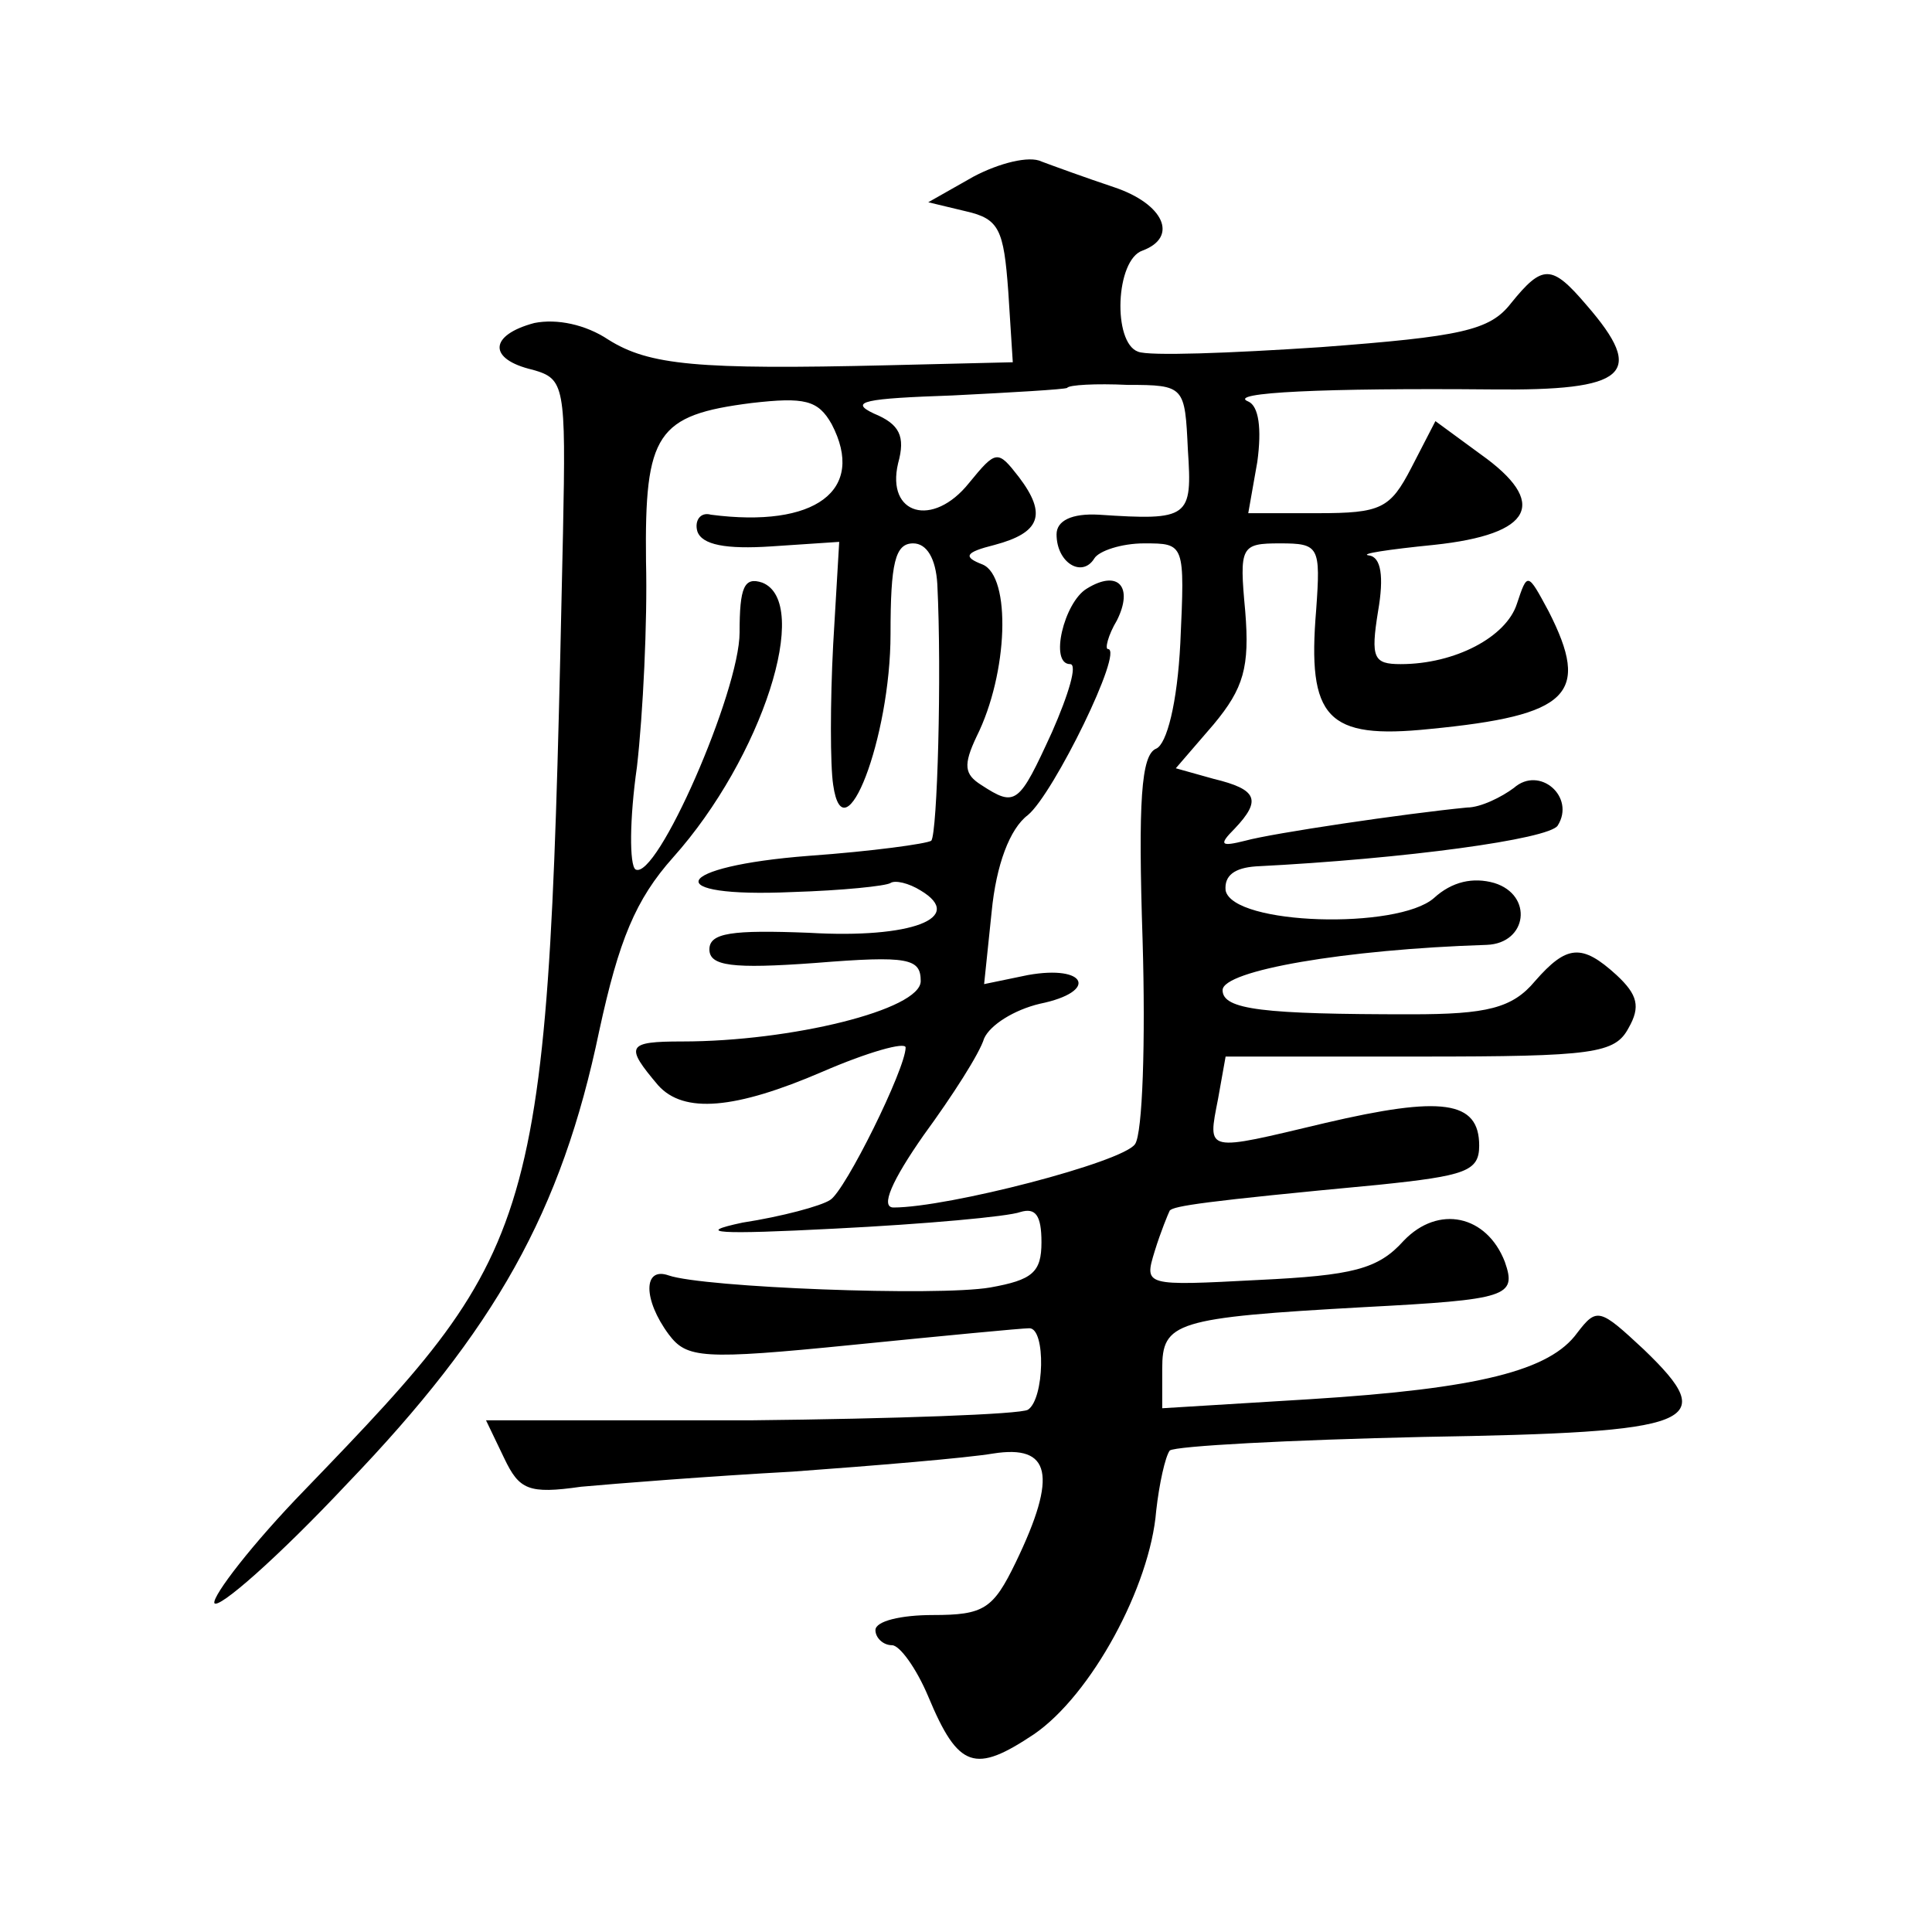 <?xml version="1.0" standalone="no"?>
<!DOCTYPE svg PUBLIC "-//W3C//DTD SVG 20010904//EN"
 "http://www.w3.org/TR/2001/REC-SVG-20010904/DTD/svg10.dtd">
<svg version="1.0" xmlns="http://www.w3.org/2000/svg"
 width="128pt" height="128pt" viewBox="0 0 128 128"
 preserveAspectRatio="xMidYMid meet">
<g transform="translate(0,128) scale(0.1,-0.1)"
fill="#0" stroke="none">
<path d="M645 1163 l-30 -17 25 -6 c22 -5 25 -12 28 -53 l3 -47 -83 -2 c-126 -3
-158 0 -185 17 -15 10 -34 14 -49 11 -30 -8 -31 -24 -1 -31 21 -6 22 -10 20 -108
-10 -464 -11 -468 -171 -634 -35 -36 -61 -70 -60 -75 2 -5 42 30 88 79 98 102 142
180 167 300 13 60 24 87 49 115 59 66 92 169 59 182 -12 4 -15 -3 -15 -33 0 -39
-55 -165 -69 -157 -4 3 -4 33 1 68 4 35 7 96 6 136 -1 85 7 97 70 105 35 4 44 2
53 -14 23 -44 -11 -69 -80 -60 -7 2 -11 -4 -9 -11 3 -9 19 -12 49 -10 l45 3 -4
-68 c-2 -38 -2 -80 0 -93 7 -49 38 31 38 100 0 47 3 60 15 60 9 0 15 -10 16 -27
3 -60 0 -165 -4 -170 -3 -2 -39 -7 -81 -10 -91 -7 -100 -28 -11 -24 33 1 62 4 65
6 3 2 12 0 20 -5 30 -18 -6 -32 -74 -28 -51 2 -66 0 -66 -11 0 -11 15 -13 70 -9
62 5 70 3 70 -12 0 -19 -86 -40 -158 -40 -37 0 -38 -3 -16 -29 17 -19 51 -16 109
9 30 13 55 20 55 16 0 -14 -40 -95 -50 -101 -6 -4 -32 -11 -58 -15 -33 -7 -16 -8
61 -4 60 3 115 8 123 11 10 3 14 -2 14 -20 0 -20 -6 -25 -34 -30 -35 -6 -190 0
-213 8 -17 6 -17 -16 0 -39 12 -16 22 -17 122 -7 60 6 112 11 117 11 11 0 10 -47
-1 -54 -5 -3 -88 -6 -184 -7 l-175 0 12 -25 c10 -21 16 -24 51 -19 22 2 85 7 140
10 55 4 115 9 133 12 38 6 43 -14 15 -72 -15 -31 -21 -35 -55 -35 -21 0 -38 -4
-38 -10 0 -5 5 -10 11 -10 5 0 16 -15 24 -34 20 -48 31 -51 70 -25 38 26 77 98
81 148 2 18 6 36 9 40 4 3 79 7 168 9 182 3 197 9 146 58 -29 27 -31 28 -44 11
-18 -25 -65 -37 -177 -44 l-98 -6 0 26 c0 31 8 34 134 41 95 5 101 7 93 30 -12
31 -44 38 -67 14 -17 -19 -34 -23 -96 -26 -76 -4 -76 -4 -69 19 4 13 9 25 10 27
3 3 21 6 138 17 58 6 67 9 67 26 0 30 -25 33 -102 15 -80 -19 -78 -20 -71 16 l5
28 129 0 c115 0 129 2 138 19 8 14 6 22 -8 35 -23 21 -33 20 -54 -4 -15 -18 -32
-22 -82 -22 -98 0 -125 3 -125 16 0 13 81 27 175 30 27 1 31 33 5 41 -14 4 -28
1 -40 -10 -24 -21 -133 -18 -138 5 -1 10 6 15 20 16 99 5 194 18 200 27 12 19 -12
40 -29 25 -8 -6 -22 -13 -31 -13 -41 -4 -129 -17 -147 -22 -16 -4 -18 -3 -7 8 18
19 15 26 -14 33 l-25 7 25 29 c20 24 24 38 21 75 -4 43 -3 45 23 45 26 0 27 -2
24 -44 -6 -72 7 -86 75 -79 93 9 107 23 79 78 -14 26 -14 26 -21 5 -7 -22 -41 -40
-77 -40 -18 0 -20 4 -15 35 4 23 2 36 -6 37 -7 1 13 4 43 7 66 7 76 28 31 60 l-30
22 -16 -31 c-14 -27 -20 -30 -62 -30 l-46 0 6 34 c3 22 1 37 -6 40 -15 6 51 9 161
8 90 -1 103 10 63 56 -23 27 -29 27 -50 1 -14 -18 -33 -22 -126 -29 -60 -4 -114
-6 -121 -3 -17 6 -15 61 3 67 24 9 14 31 -19 42 -18 6 -40 14 -48 17 -8 4 -28 -1
-45 -10z m142 -181 c3 -45 1 -47 -59 -43 -18 1 -28 -4 -28 -13 0 -19 17 -29 25
-16 3 5 18 10 33 10 27 0 27 0 24 -66 -2 -40 -9 -67 -16 -70 -10 -4 -12 -35 -9
-127 2 -67 0 -128 -5 -135 -8 -12 -124 -42 -160 -42 -9 0 -1 18 20 48 19 26 37
54 40 64 4 9 20 19 37 23 39 8 31 26 -8 19 l-29 -6 5 48 c3 31 12 55 24 64 17 14
64 110 53 110 -2 0 0 9 6 19 11 22 1 34 -20 21 -15 -9 -25 -50 -11 -50 5 0 -1 -20
-12 -45 -22 -48 -24 -50 -47 -35 -11 7 -12 13 -3 32 21 42 23 106 4 114 -13 5 -12
8 8 13 30 8 35 20 16 45 -14 18 -15 18 -33 -4 -24 -30 -55 -21 -47 13 5 18 1 26
-16 33 -17 8 -6 10 52 12 40 2 74 4 76 5 1 2 19 3 40 2 38 0 38 -1 40 -43z"/>
</g>
</svg>

